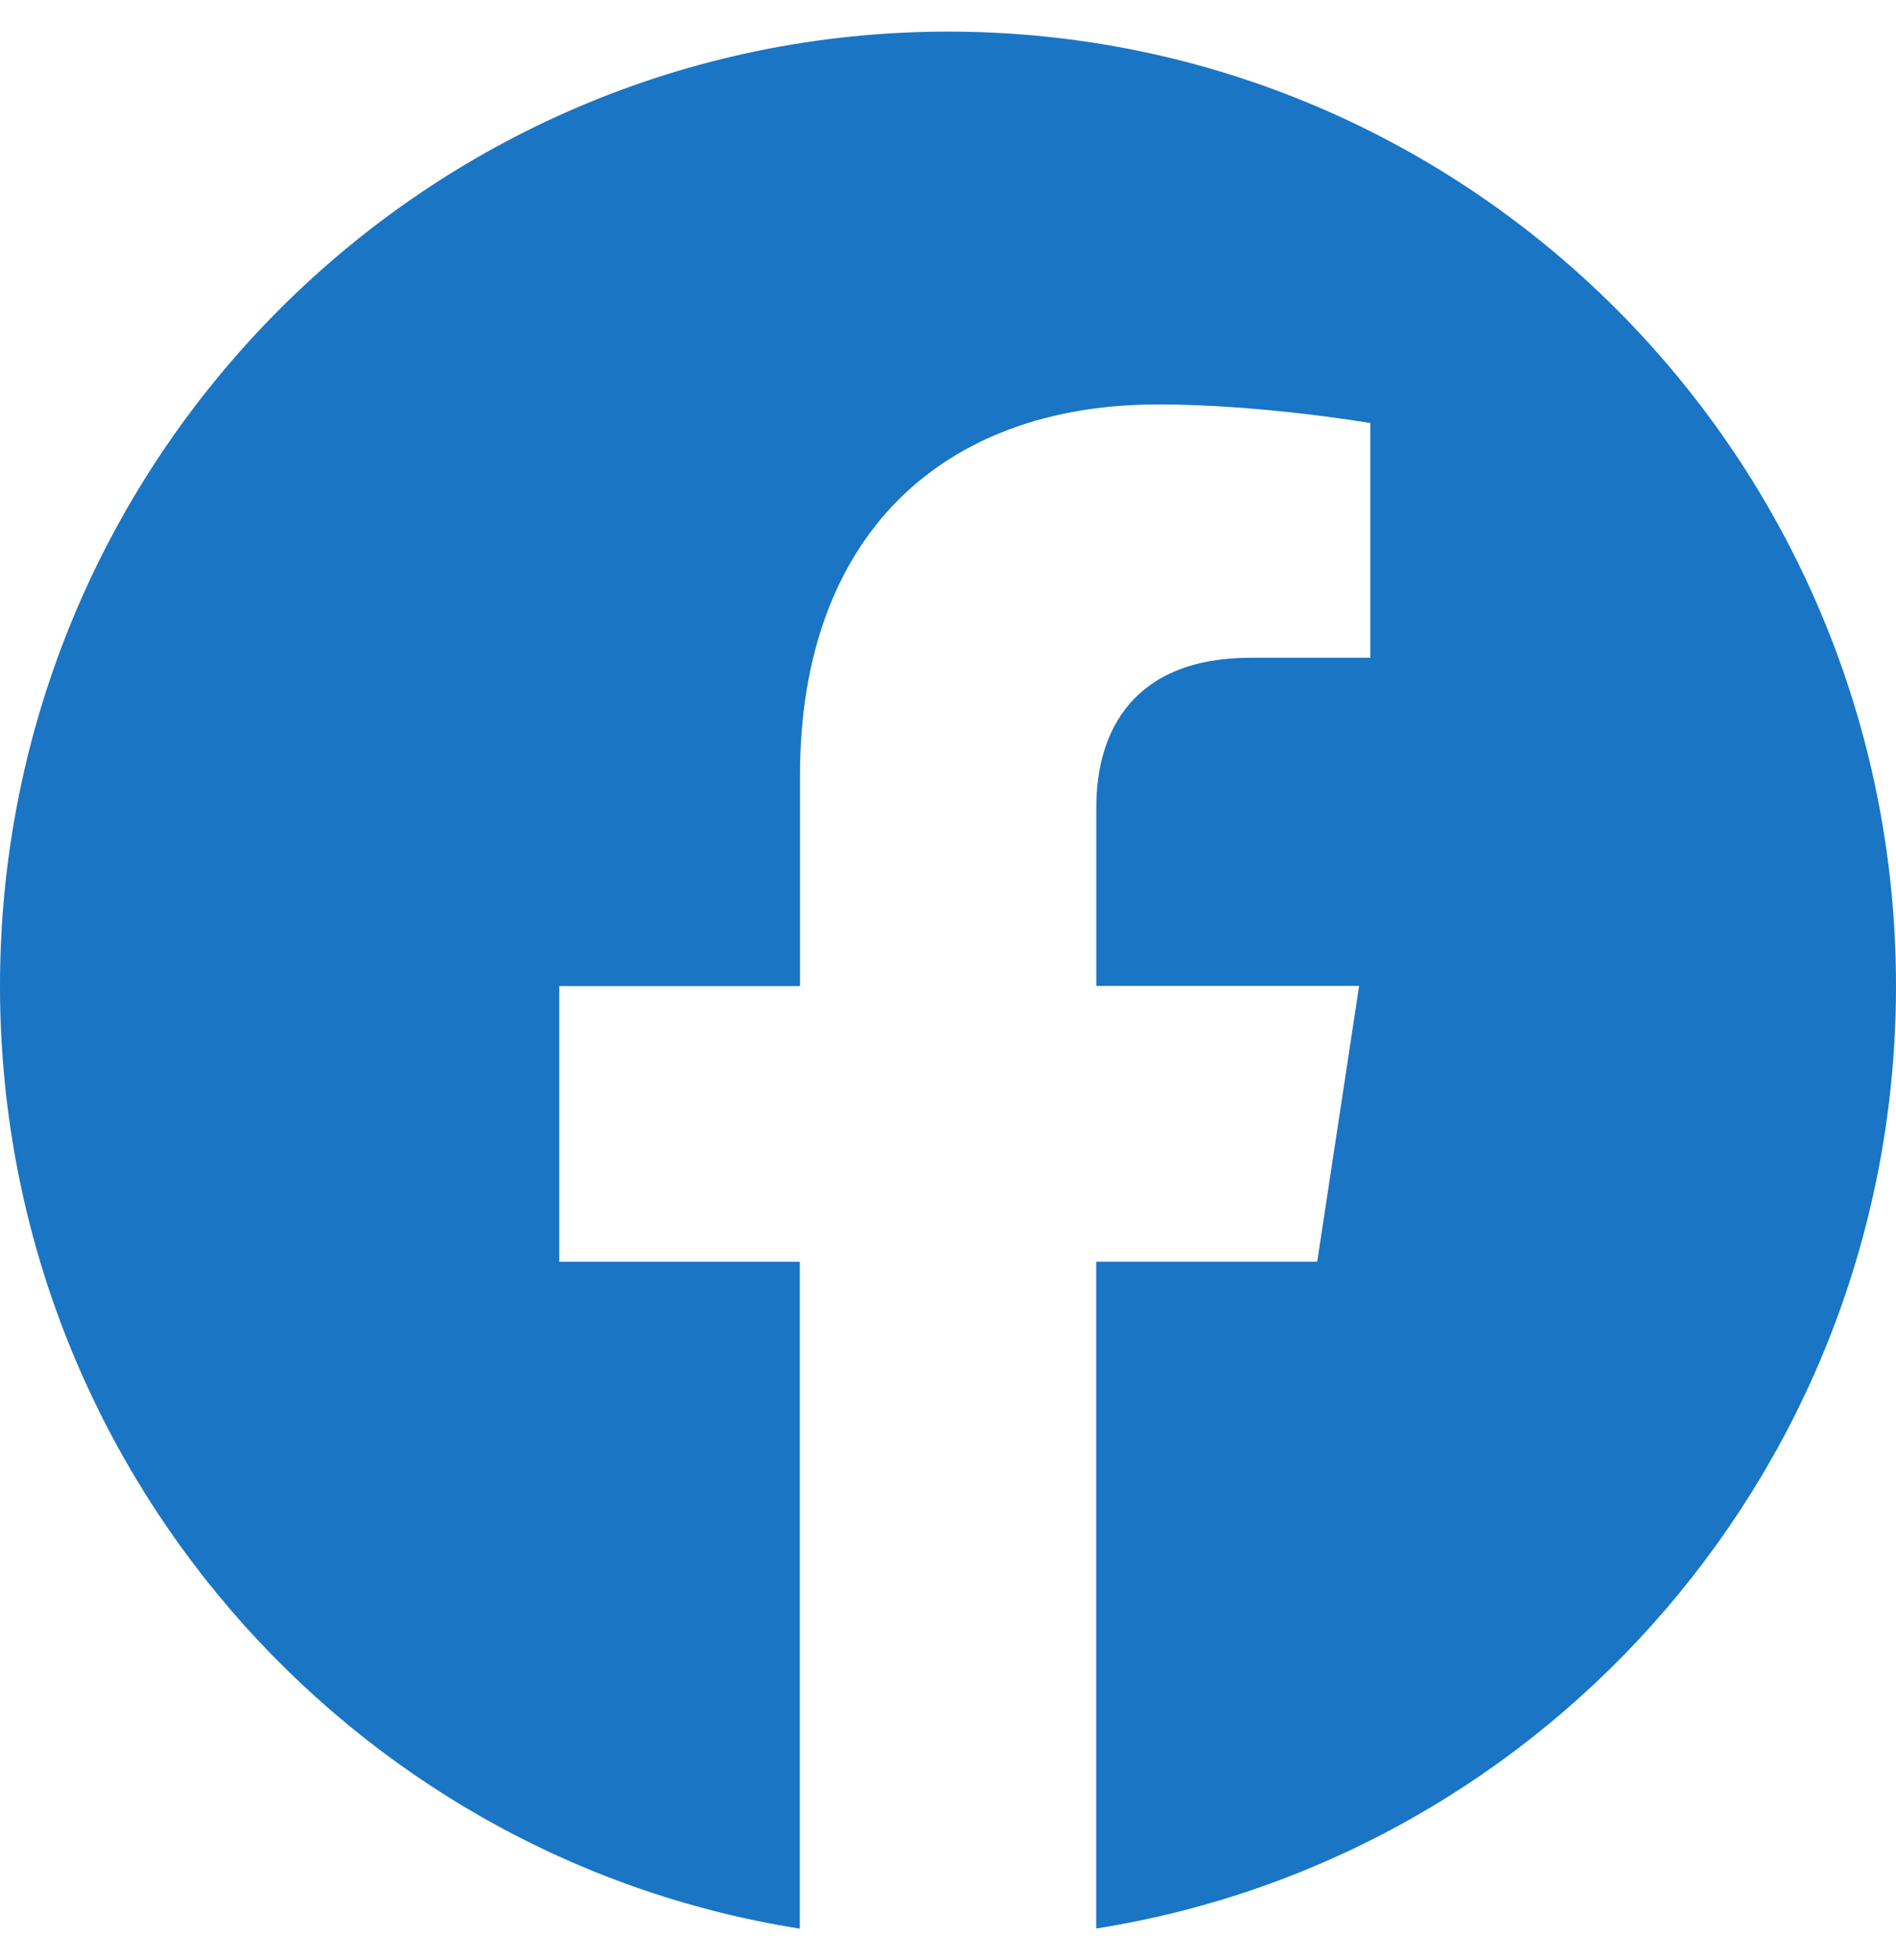 <svg width="30" height="31" viewBox="0 0 30 31" fill="none" xmlns="http://www.w3.org/2000/svg">
<path d="M30 15.592C30 7.257 23.285 0.5 15.002 0.5C6.715 0.502 0 7.257 0 15.594C0 23.125 5.486 29.368 12.655 30.5V19.954H8.849V15.594H12.658V12.266C12.658 8.485 14.899 6.396 18.324 6.396C19.966 6.396 21.682 6.69 21.682 6.69V10.402H19.79C17.928 10.402 17.347 11.567 17.347 12.761V15.592H21.505L20.842 19.953H17.345V30.498C24.514 29.366 30 23.123 30 15.592Z" fill="#1A75C4"/>
</svg>
